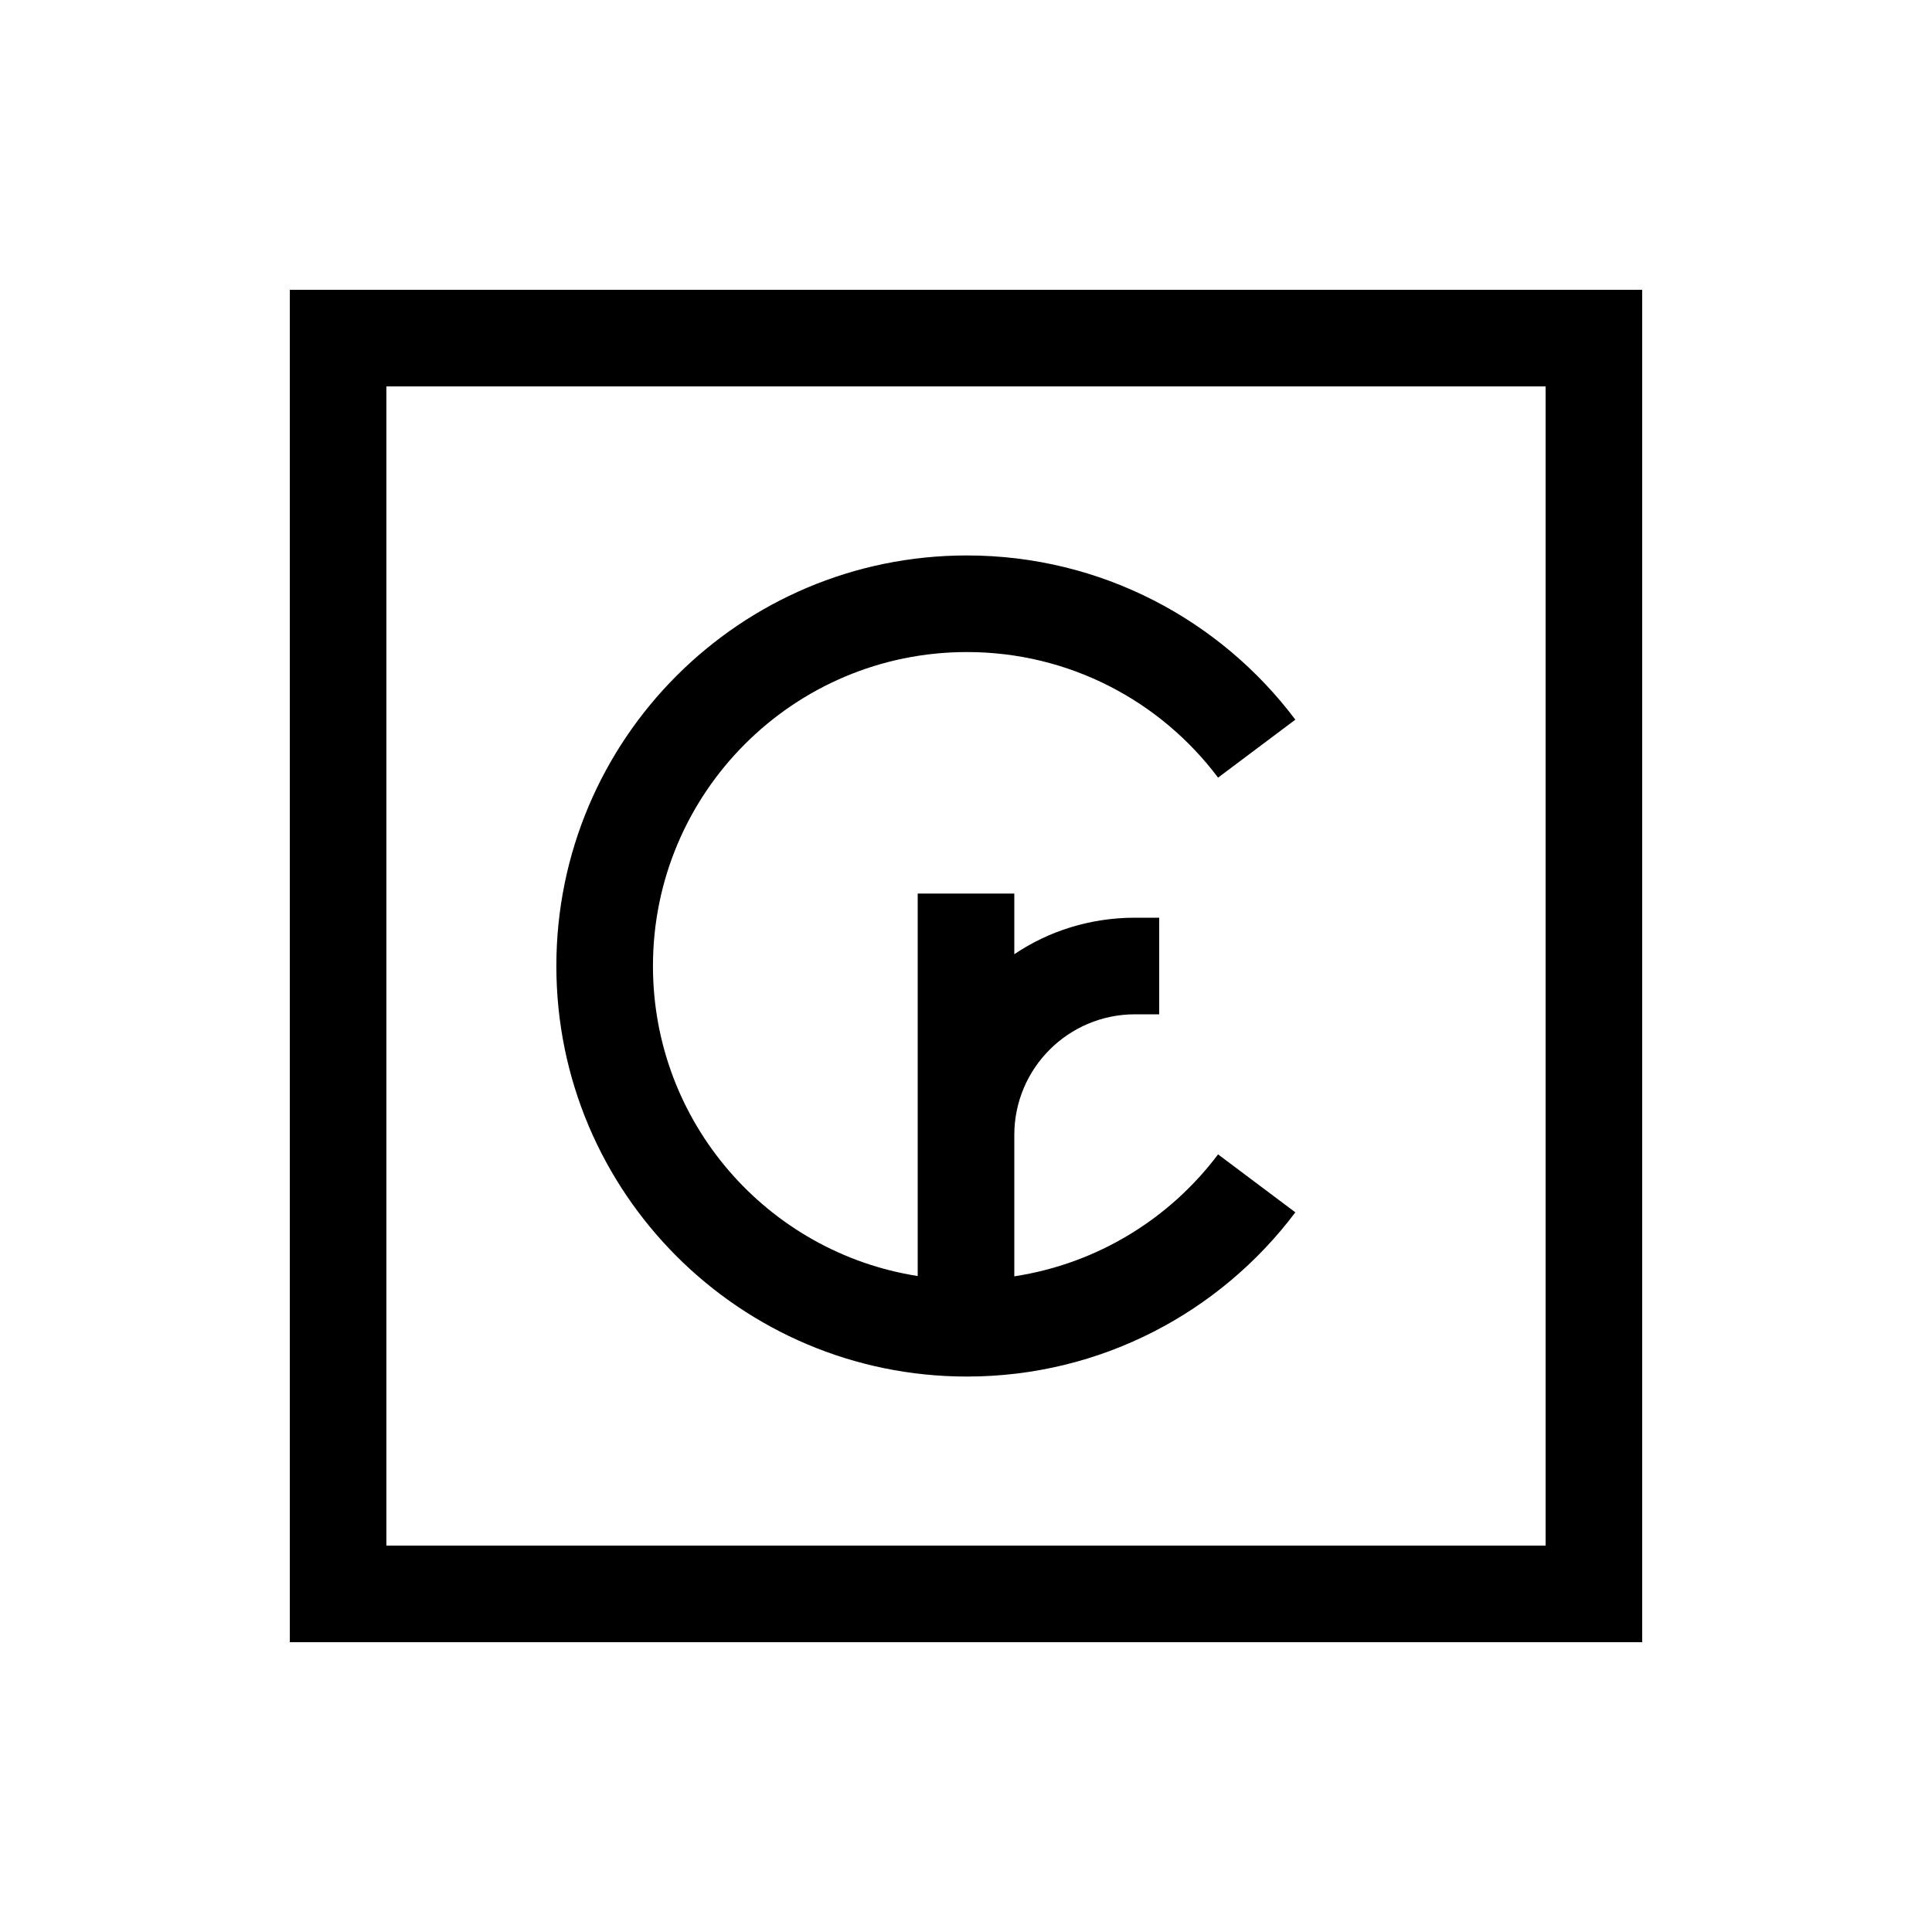 <svg xmlns="http://www.w3.org/2000/svg" viewBox="0 0 640 640"><!--! Font Awesome Pro 7.1.0 by @fontawesome - https://fontawesome.com License - https://fontawesome.com/license (Commercial License) Copyright 2025 Fonticons, Inc. --><path fill="currentColor" d="M128 128L128 512L512 512L512 128L128 128zM96 96L544 96L544 544L96 544L96 96zM216.3 320C216.3 371.9 254.3 414.9 304 422.7L304 296L336 296L336 316.1C347.4 308.4 361.2 304 376 304L384 304L384 336L376 336C353.9 336 336 353.9 336 376L336 422.8C363.5 418.6 387.5 403.7 403.5 382.4L429.1 401.6C404.3 434.6 364.8 456 320.3 456C245.2 456 184.3 395.1 184.3 320C184.3 244.9 245.2 184 320.3 184C364.8 184 404.3 205.4 429.1 238.4L403.5 257.6C384.5 232.3 354.3 216 320.3 216C262.9 216 216.3 262.6 216.3 320z"/></svg>